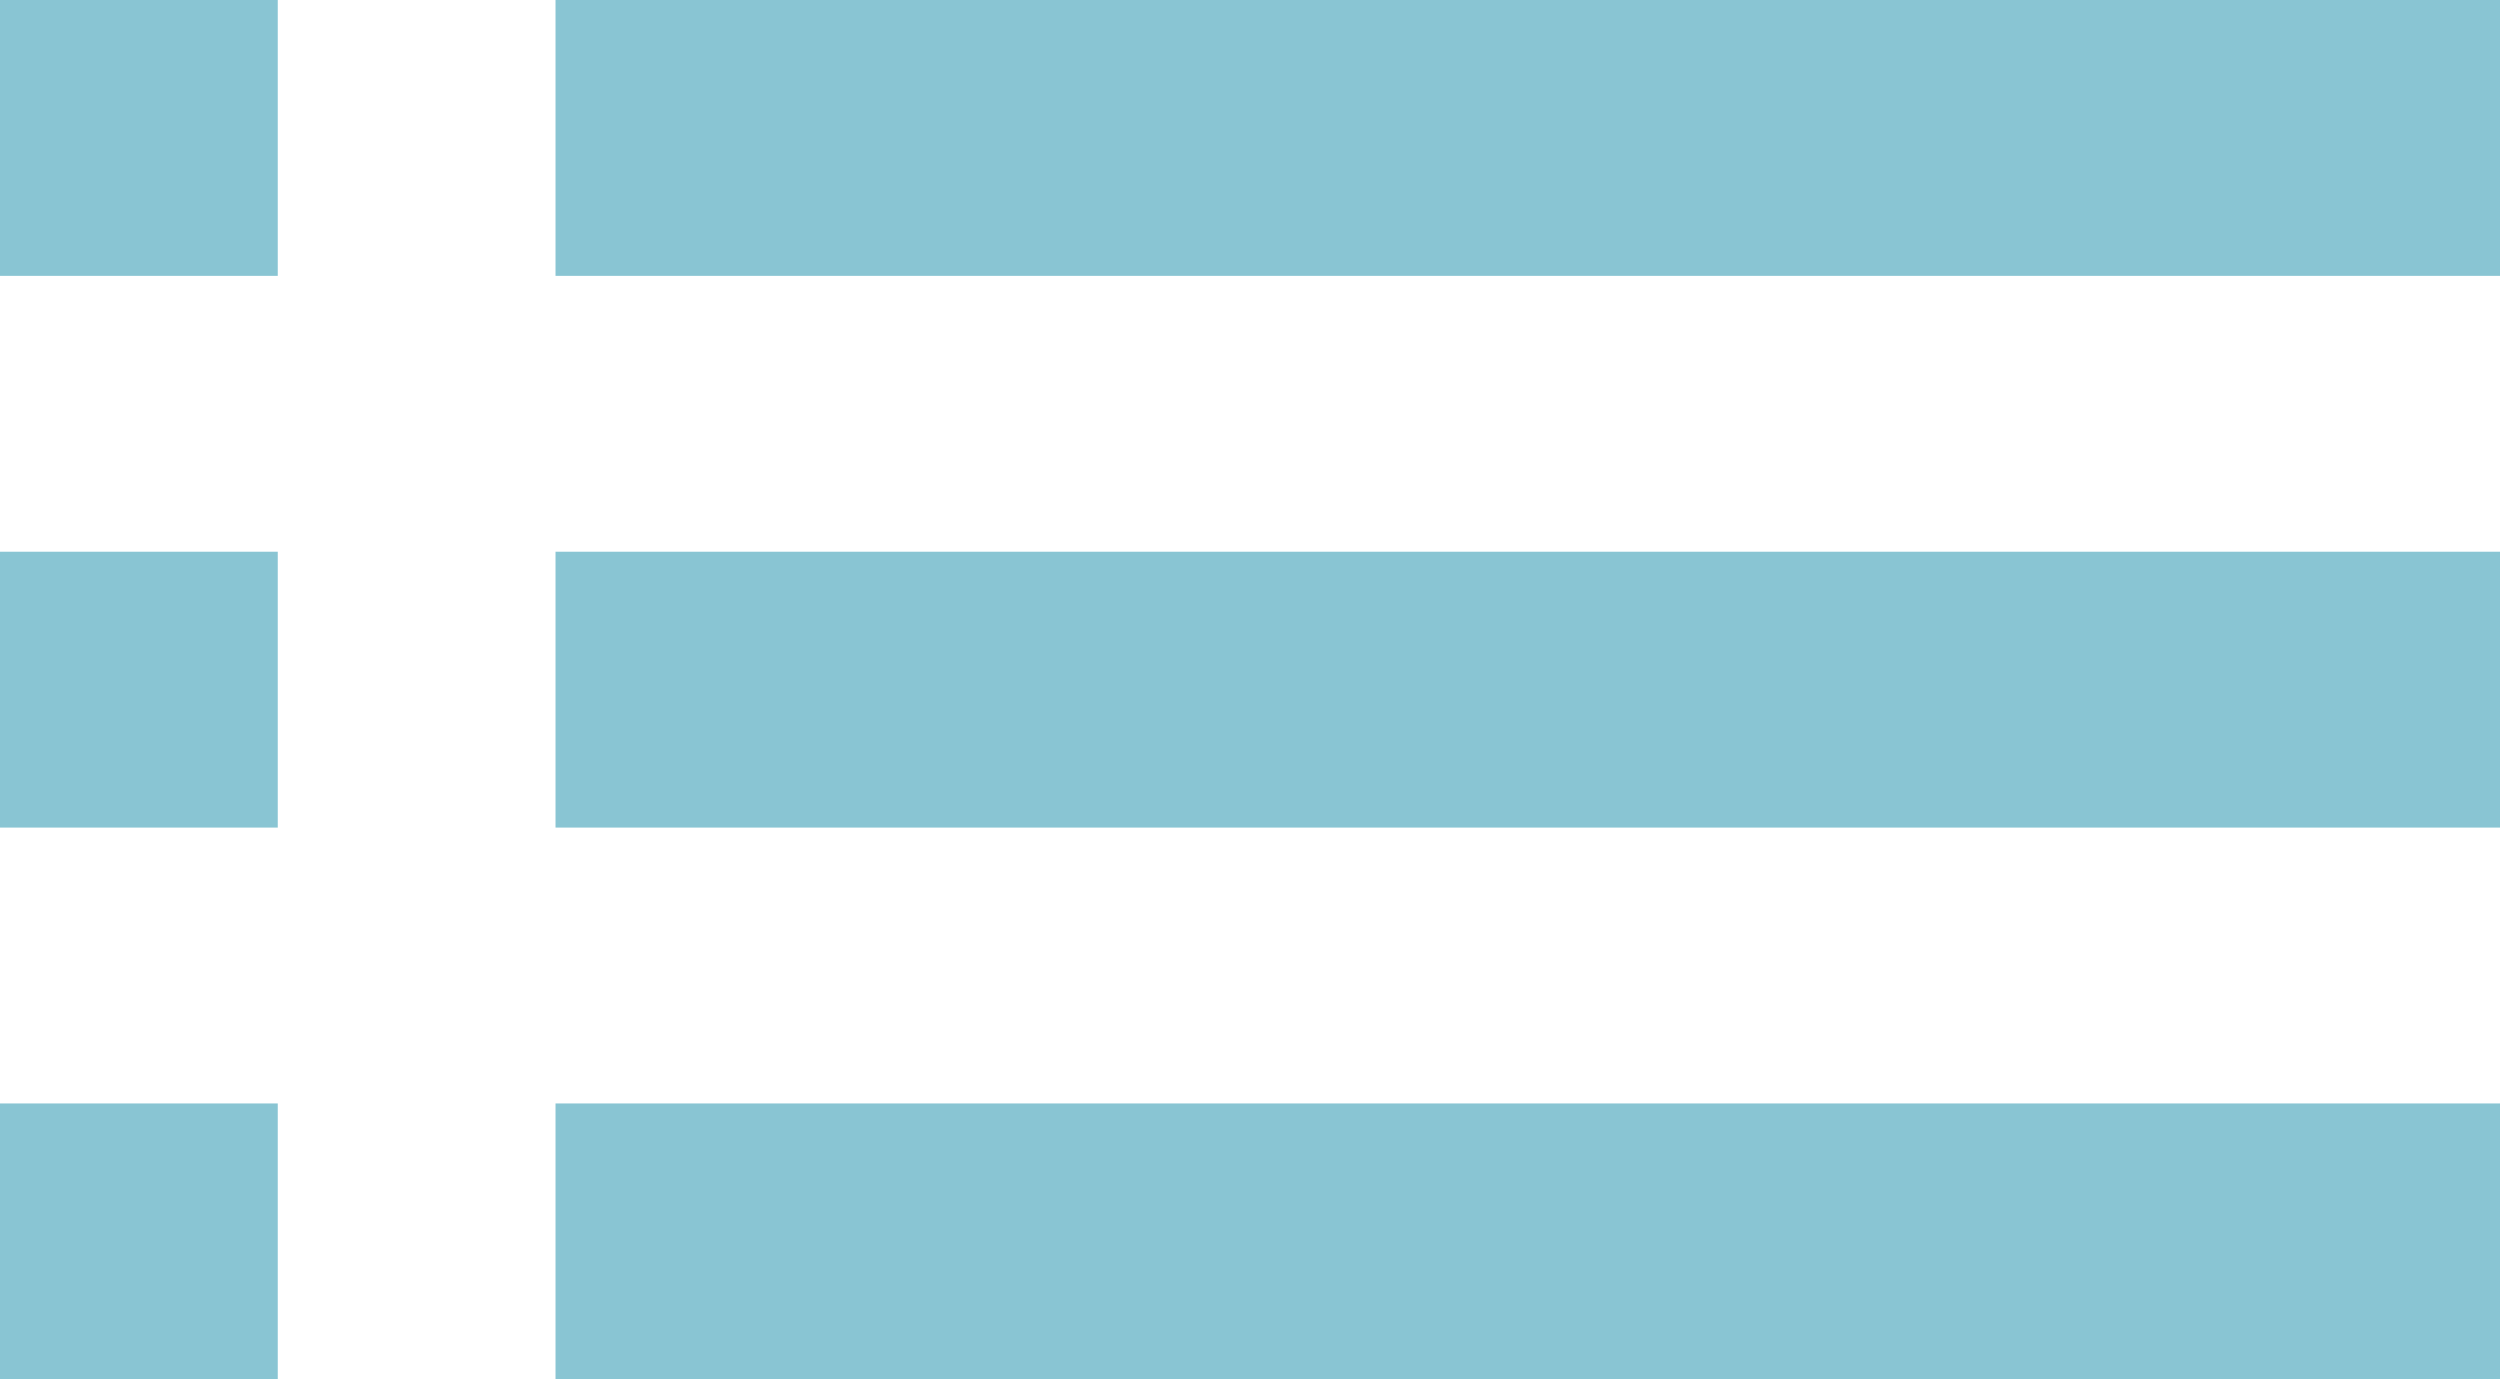 <svg width="29" height="16" viewBox="0 0 29 16" fill="none" xmlns="http://www.w3.org/2000/svg">
<path d="M0 9.6H3.222V6.4H0V9.6ZM0 16H3.222V12.8H0V16ZM0 3.2H3.222V0H0V3.2ZM6.444 9.6H29V6.4H6.444V9.6ZM6.444 16H29V12.8H6.444V16ZM6.444 0V3.2H29V0H6.444Z" fill="#89C5D3"/>
</svg>
